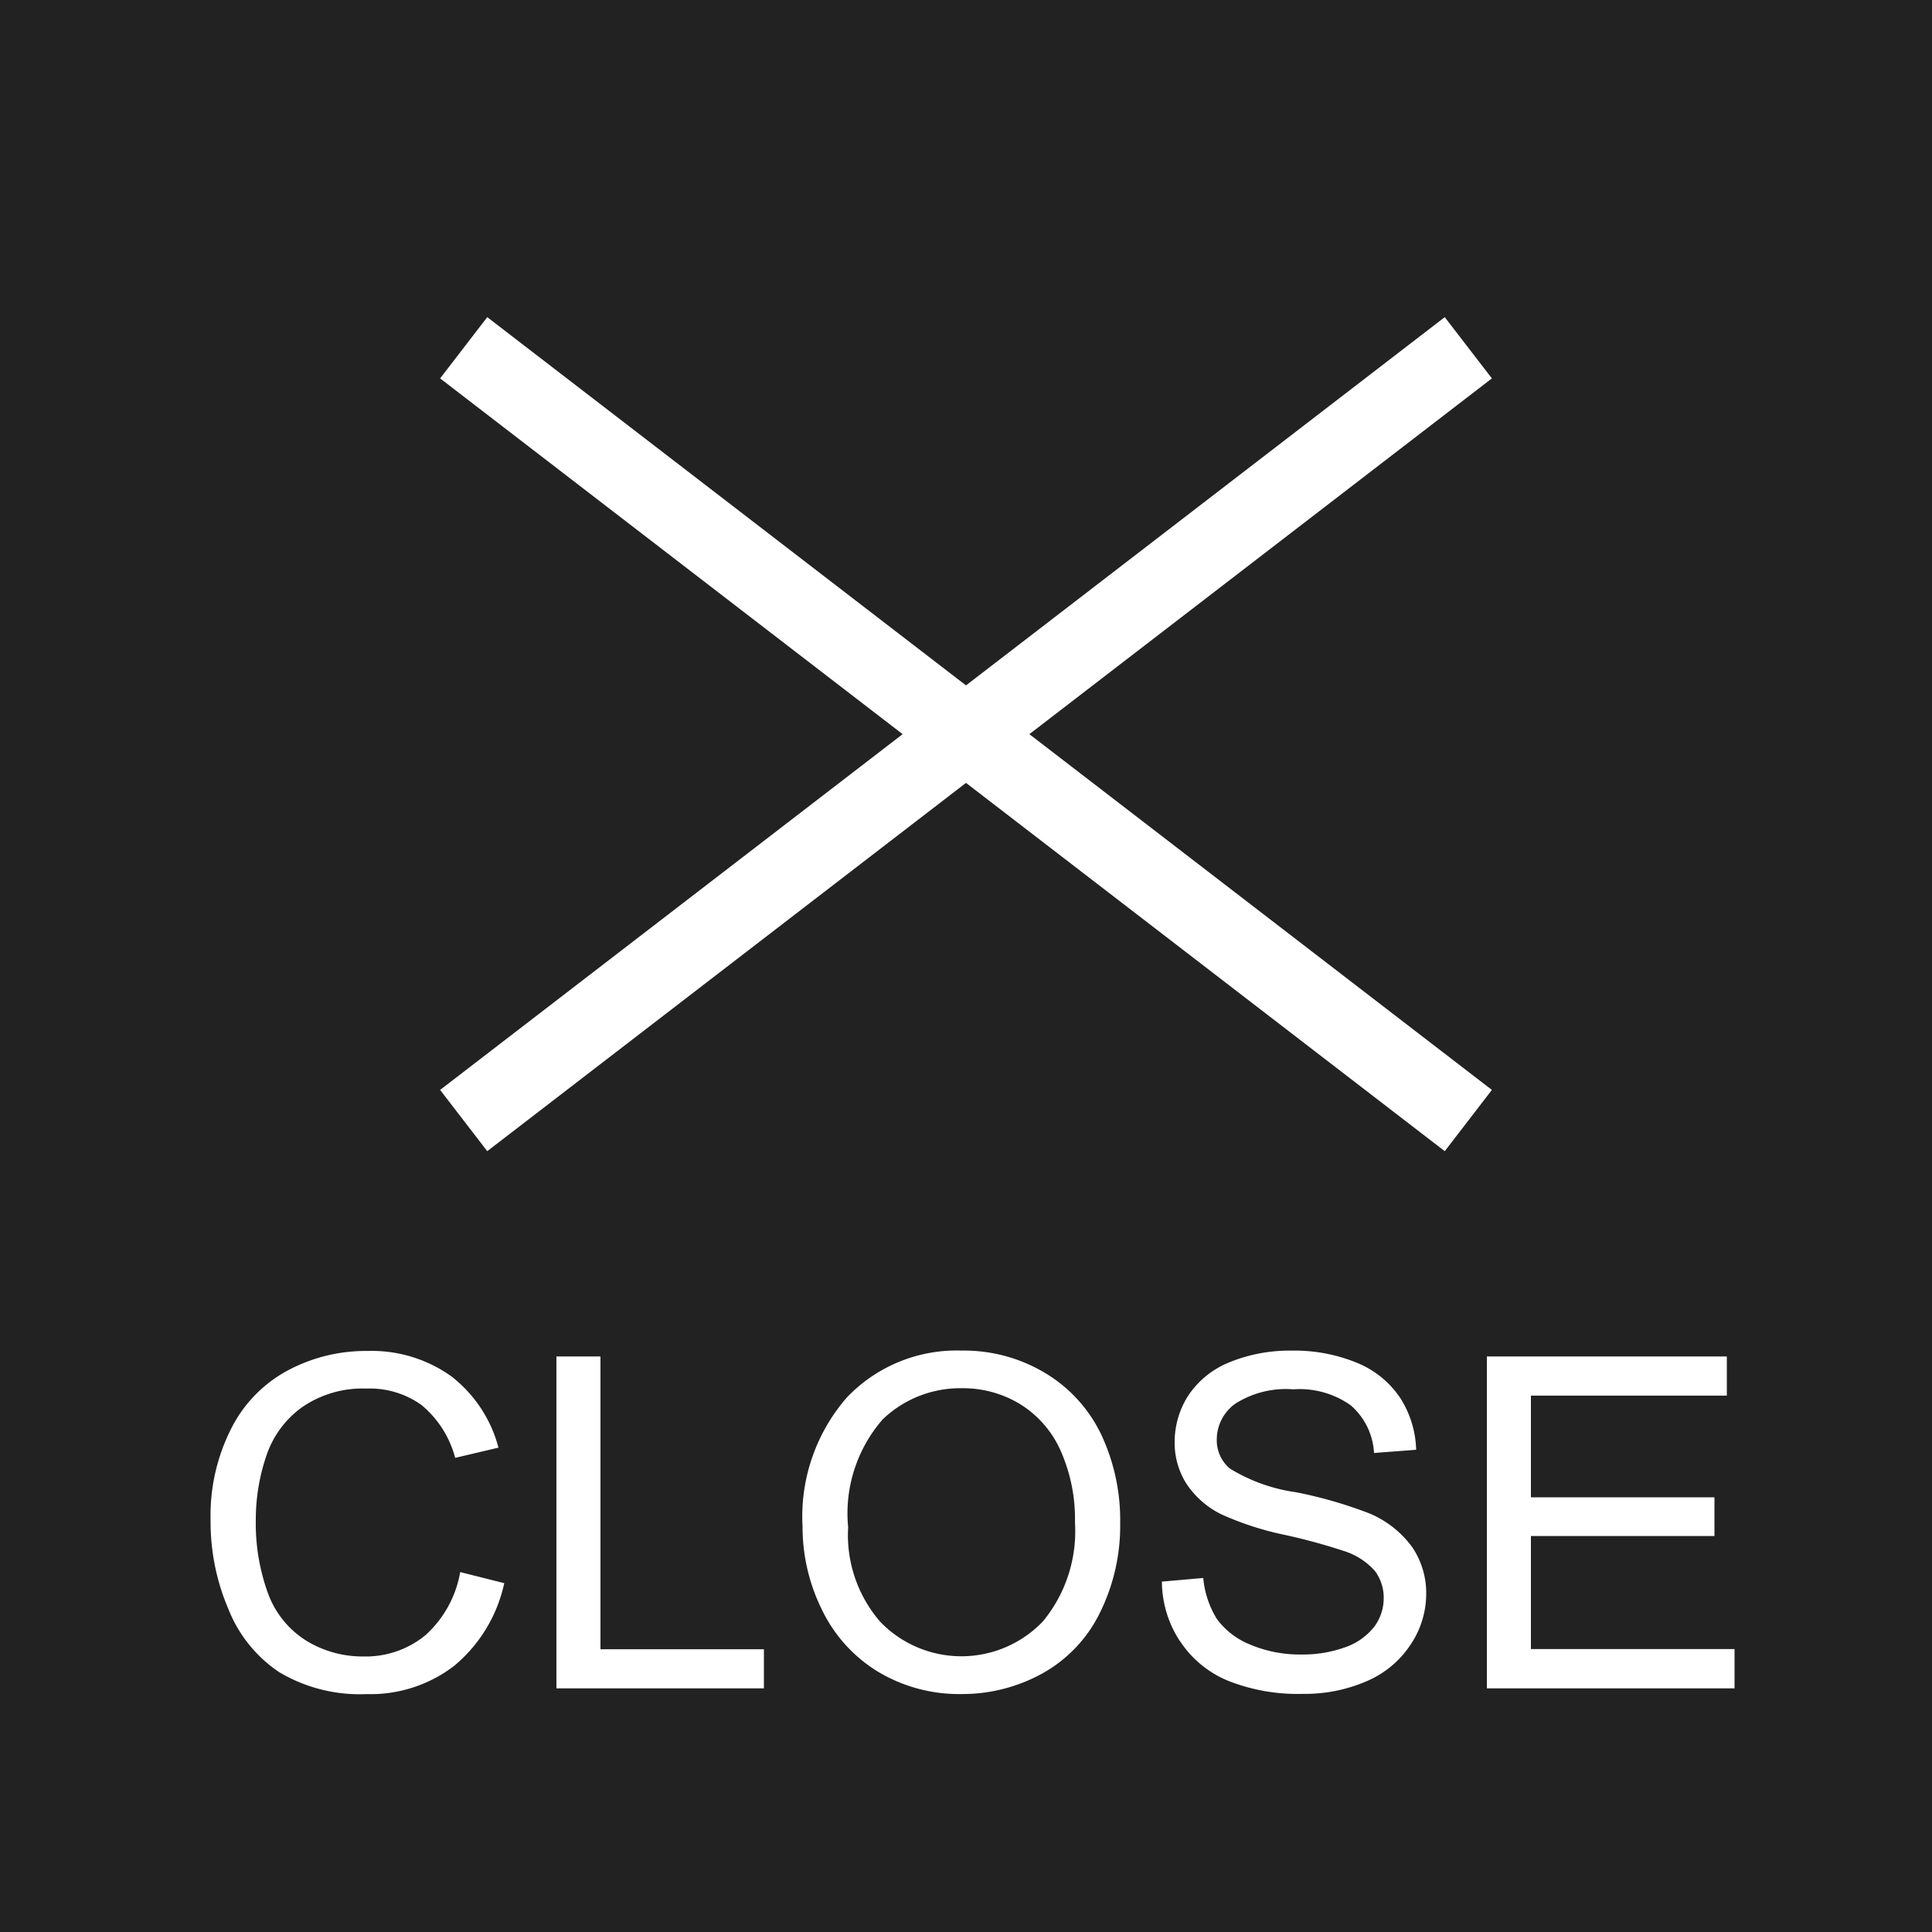 <svg id="ico_menu_close.svg" xmlns="http://www.w3.org/2000/svg" width="50" height="50" viewBox="0 0 50 50">
  <defs>
    <style>
      .cls-1 {
        fill: #222;
      }

      .cls-2 {
        fill: #fff;
        fill-rule: evenodd;
      }
    </style>
  </defs>
  <rect id="bg_50px" class="cls-1" width="50" height="50"/>
  <path id="line" class="cls-2" d="M1183.61,93.207l-1.22,1.585L1170,85.261l-12.39,9.531-1.22-1.585L1168.36,84l-11.97-9.207,1.22-1.585,12.39,9.53,12.39-9.53,1.22,1.585L1171.64,84Z" transform="translate(-1145 -65)"/>
  <path id="CLOSE" class="cls-2" d="M1156.01,107.319a2.436,2.436,0,0,1-1.61.55,2.779,2.779,0,0,1-1.46-.4,2.424,2.424,0,0,1-1-1.222,5.3,5.3,0,0,1-.32-1.913,5.121,5.121,0,0,1,.27-1.649,2.533,2.533,0,0,1,.94-1.275,2.756,2.756,0,0,1,1.65-.474,2.3,2.3,0,0,1,1.43.427,2.657,2.657,0,0,1,.87,1.366l1.12-.264a3.434,3.434,0,0,0-1.22-1.846,3.538,3.538,0,0,0-2.17-.656,4.278,4.278,0,0,0-2.09.519,3.483,3.483,0,0,0-1.45,1.517,4.964,4.964,0,0,0-.52,2.341,5.724,5.724,0,0,0,.46,2.3,3.517,3.517,0,0,0,1.32,1.638,4.074,4.074,0,0,0,2.26.565,3.549,3.549,0,0,0,2.27-.736,3.835,3.835,0,0,0,1.29-2.135l-1.14-.287A2.856,2.856,0,0,1,1156.01,107.319Zm8.76,1.376v-1.013h-4.23v-7.577h-1.14v8.59h5.37Zm1.5-2.039a3.811,3.811,0,0,0,1.44,1.6,4.079,4.079,0,0,0,2.17.586,4.294,4.294,0,0,0,2.09-.53,3.609,3.609,0,0,0,1.49-1.562,5.081,5.081,0,0,0,.53-2.338,5.2,5.2,0,0,0-.5-2.306,3.74,3.74,0,0,0-1.46-1.584,4.087,4.087,0,0,0-2.14-.569,3.923,3.923,0,0,0-2.97,1.21,4.694,4.694,0,0,0-1.15,3.349A4.825,4.825,0,0,0,1166.27,106.656Zm1.55-4.9a2.9,2.9,0,0,1,2.07-.829,2.842,2.842,0,0,1,1.54.43,2.709,2.709,0,0,1,1.03,1.213,4.344,4.344,0,0,1,.36,1.831,3.663,3.663,0,0,1-.83,2.561,2.917,2.917,0,0,1-4.21.009,3.425,3.425,0,0,1-.83-2.447A3.7,3.7,0,0,1,1167.82,101.761Zm7.72,5.718a2.727,2.727,0,0,0,1.24,1.023,4.886,4.886,0,0,0,1.95.34,4,4,0,0,0,1.66-.337,2.553,2.553,0,0,0,1.12-.944,2.356,2.356,0,0,0,.4-1.292,2.122,2.122,0,0,0-.36-1.221,2.616,2.616,0,0,0-1.11-.876,11.334,11.334,0,0,0-1.9-.548,4.466,4.466,0,0,1-1.71-.612,0.958,0.958,0,0,1-.34-0.762,1.143,1.143,0,0,1,.47-0.911,2.431,2.431,0,0,1,1.51-.378,2.281,2.281,0,0,1,1.49.416,1.76,1.76,0,0,1,.6,1.231l1.09-.083a2.618,2.618,0,0,0-.42-1.353,2.47,2.47,0,0,0-1.13-.905,4.251,4.251,0,0,0-1.68-.308,4.116,4.116,0,0,0-1.58.293,2.32,2.32,0,0,0-1.08.858,2.225,2.225,0,0,0-.36,1.216,1.971,1.971,0,0,0,.3,1.07,2.29,2.29,0,0,0,.91.8,7.866,7.866,0,0,0,1.66.536,15.428,15.428,0,0,1,1.53.419,1.784,1.784,0,0,1,.78.507,1.155,1.155,0,0,1,.23.706,1.238,1.238,0,0,1-.24.735,1.633,1.633,0,0,1-.74.531,3.21,3.21,0,0,1-1.15.193,3.289,3.289,0,0,1-1.32-.254,1.988,1.988,0,0,1-.87-0.669,2.421,2.421,0,0,1-.35-1.057l-1.07.094A2.834,2.834,0,0,0,1175.54,107.479Zm14.35,1.216v-1.013h-5.27v-2.925h4.75V103.75h-4.75v-2.631h5.07v-1.014h-6.21v8.59h6.41Z" transform="translate(-1145 -65)"/>
</svg>
